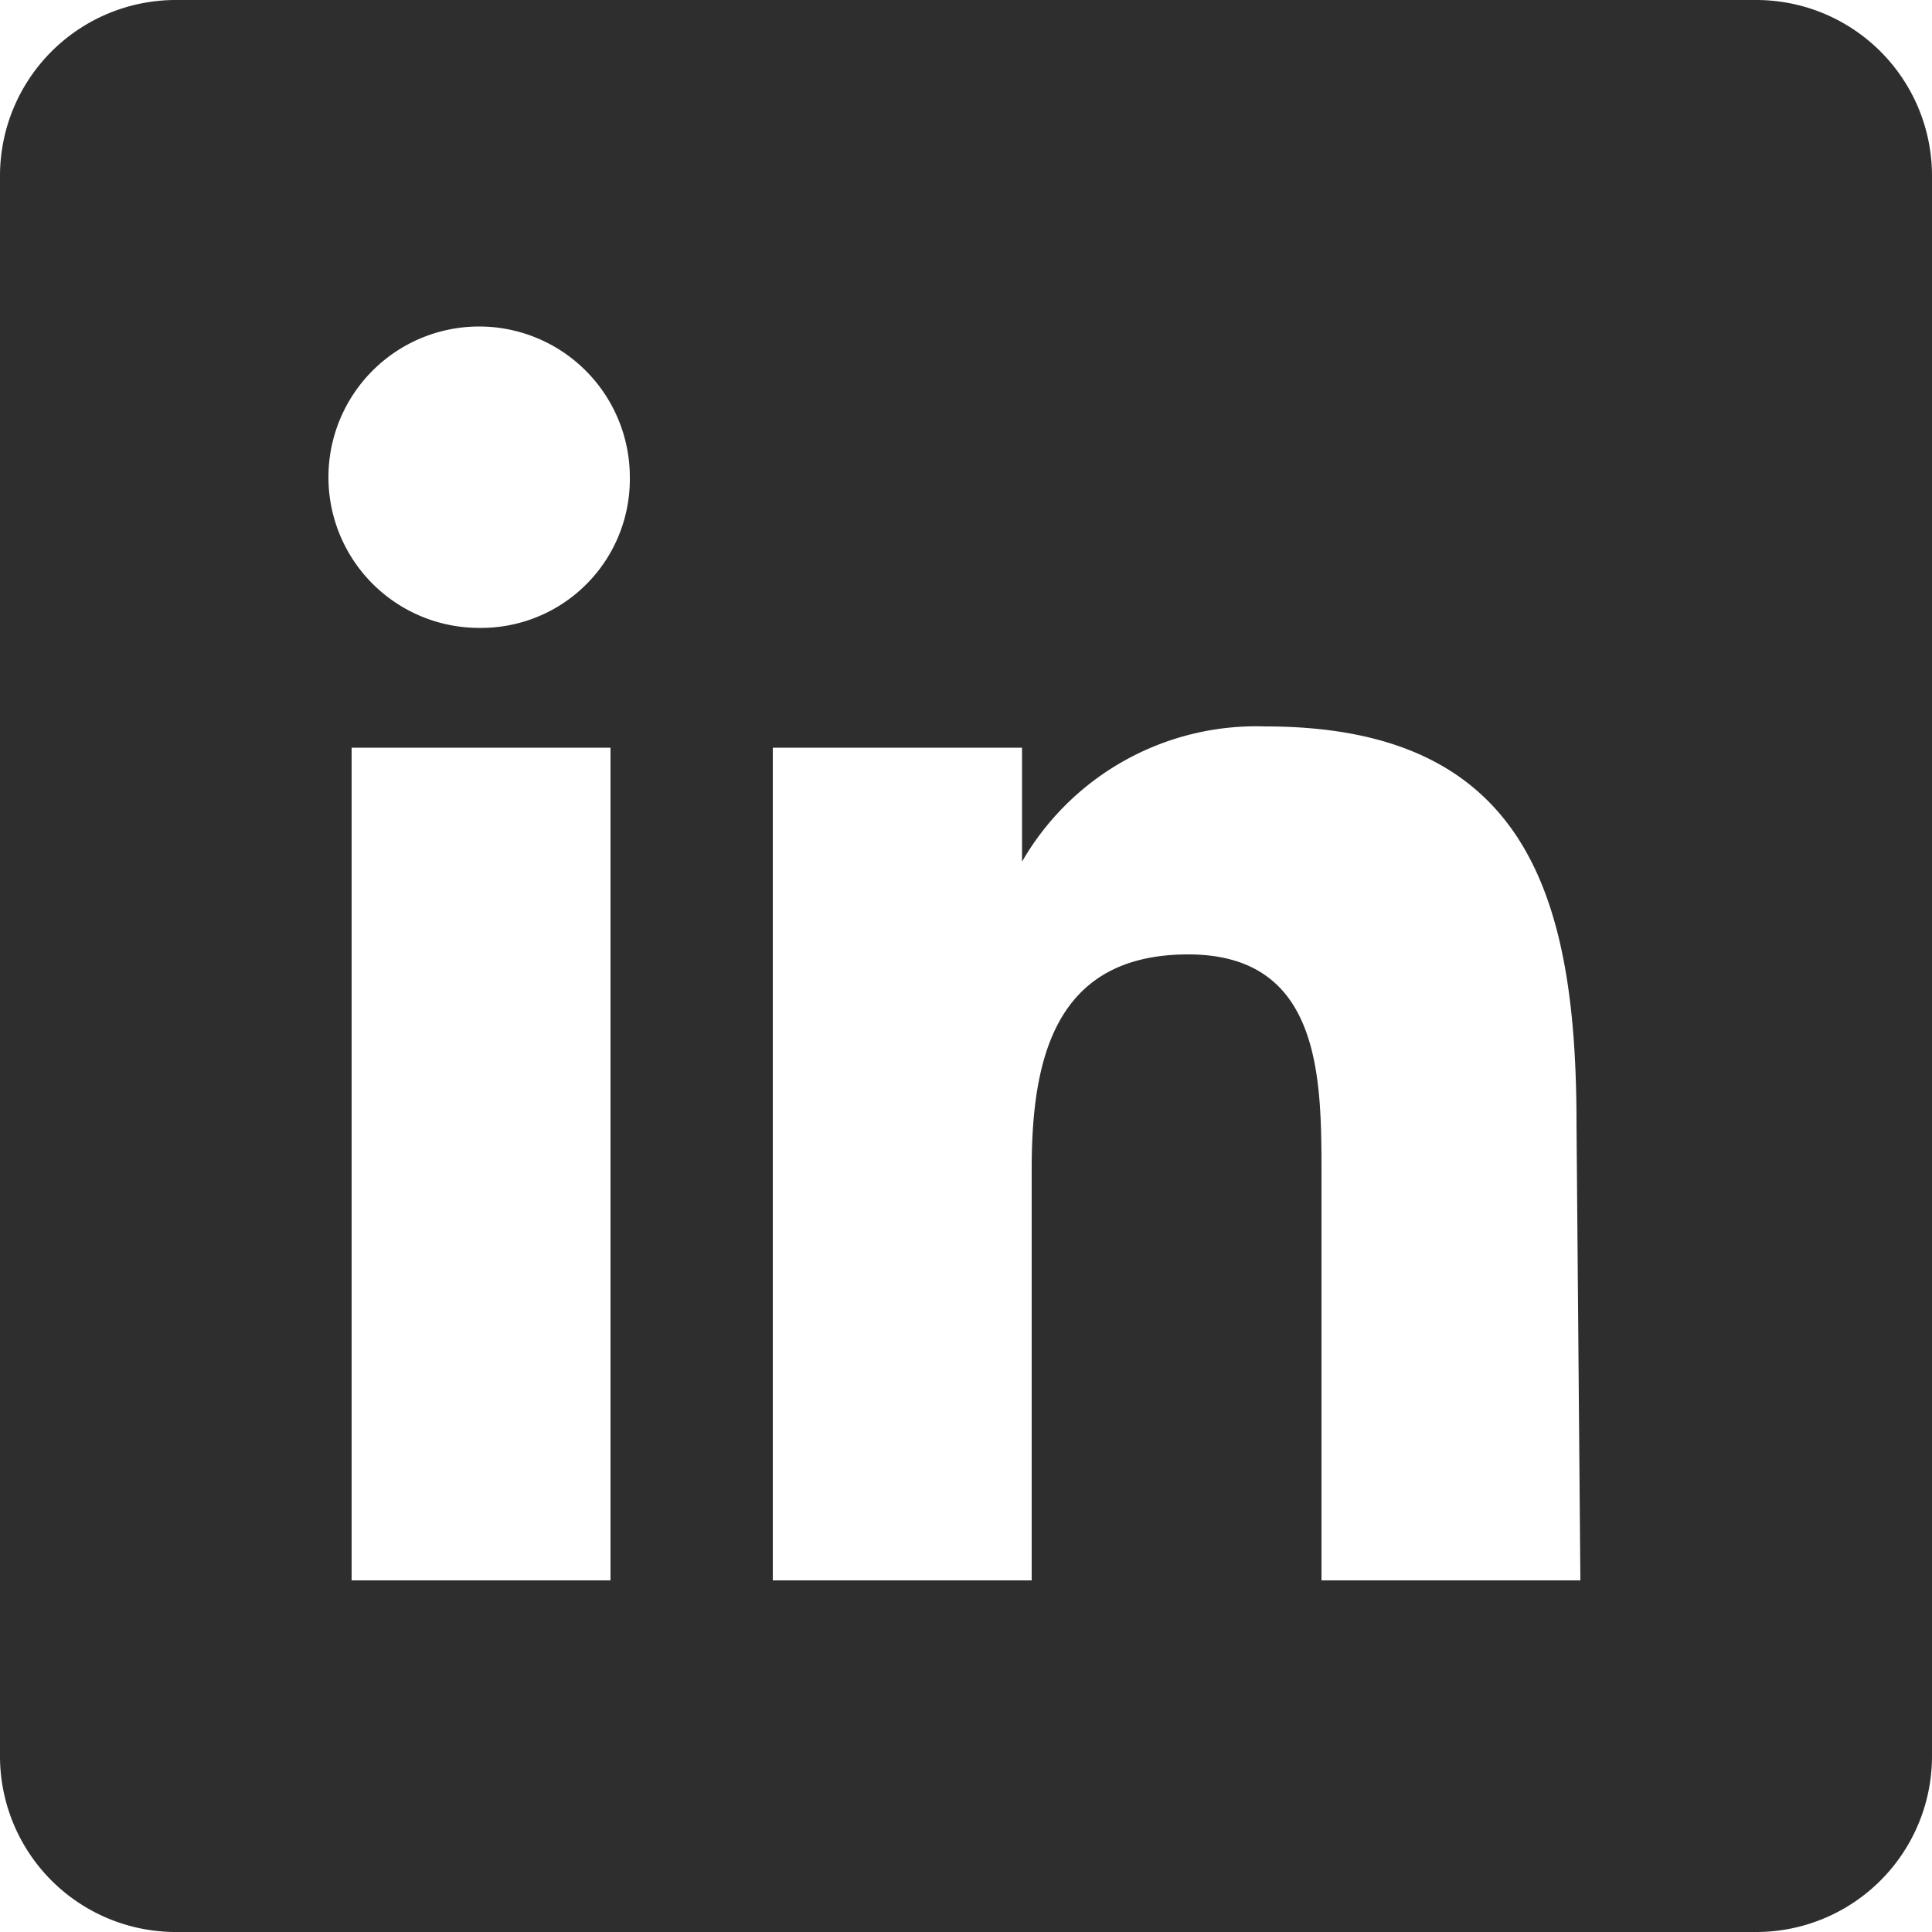 <svg xmlns="http://www.w3.org/2000/svg" viewBox="0 0 10 10"><defs><style>.cls-1{fill:#2e2e2e;}</style></defs><g id="Layer_2" data-name="Layer 2"><g id="Layer_1-2" data-name="Layer 1"><path class="cls-1" d="M9.09,0H.91A.91.91,0,0,0,0,.91V9.09A.91.91,0,0,0,.91,10H9.09A.91.91,0,0,0,10,9.09V.91A.91.91,0,0,0,9.09,0ZM3.16,8.18H1.82V3.87H3.16ZM2.48,3.25a.78.78,0,1,1,.78-.78A.77.77,0,0,1,2.48,3.25Zm5.7,4.93H6.84V6.08c0-.5,0-1.14-.69-1.14s-.81.54-.81,1.11V8.18H4V3.87H5.29v.59h0a1.4,1.4,0,0,1,1.26-.7c1.36,0,1.61.89,1.61,2.06Z"/></g></g></svg>
